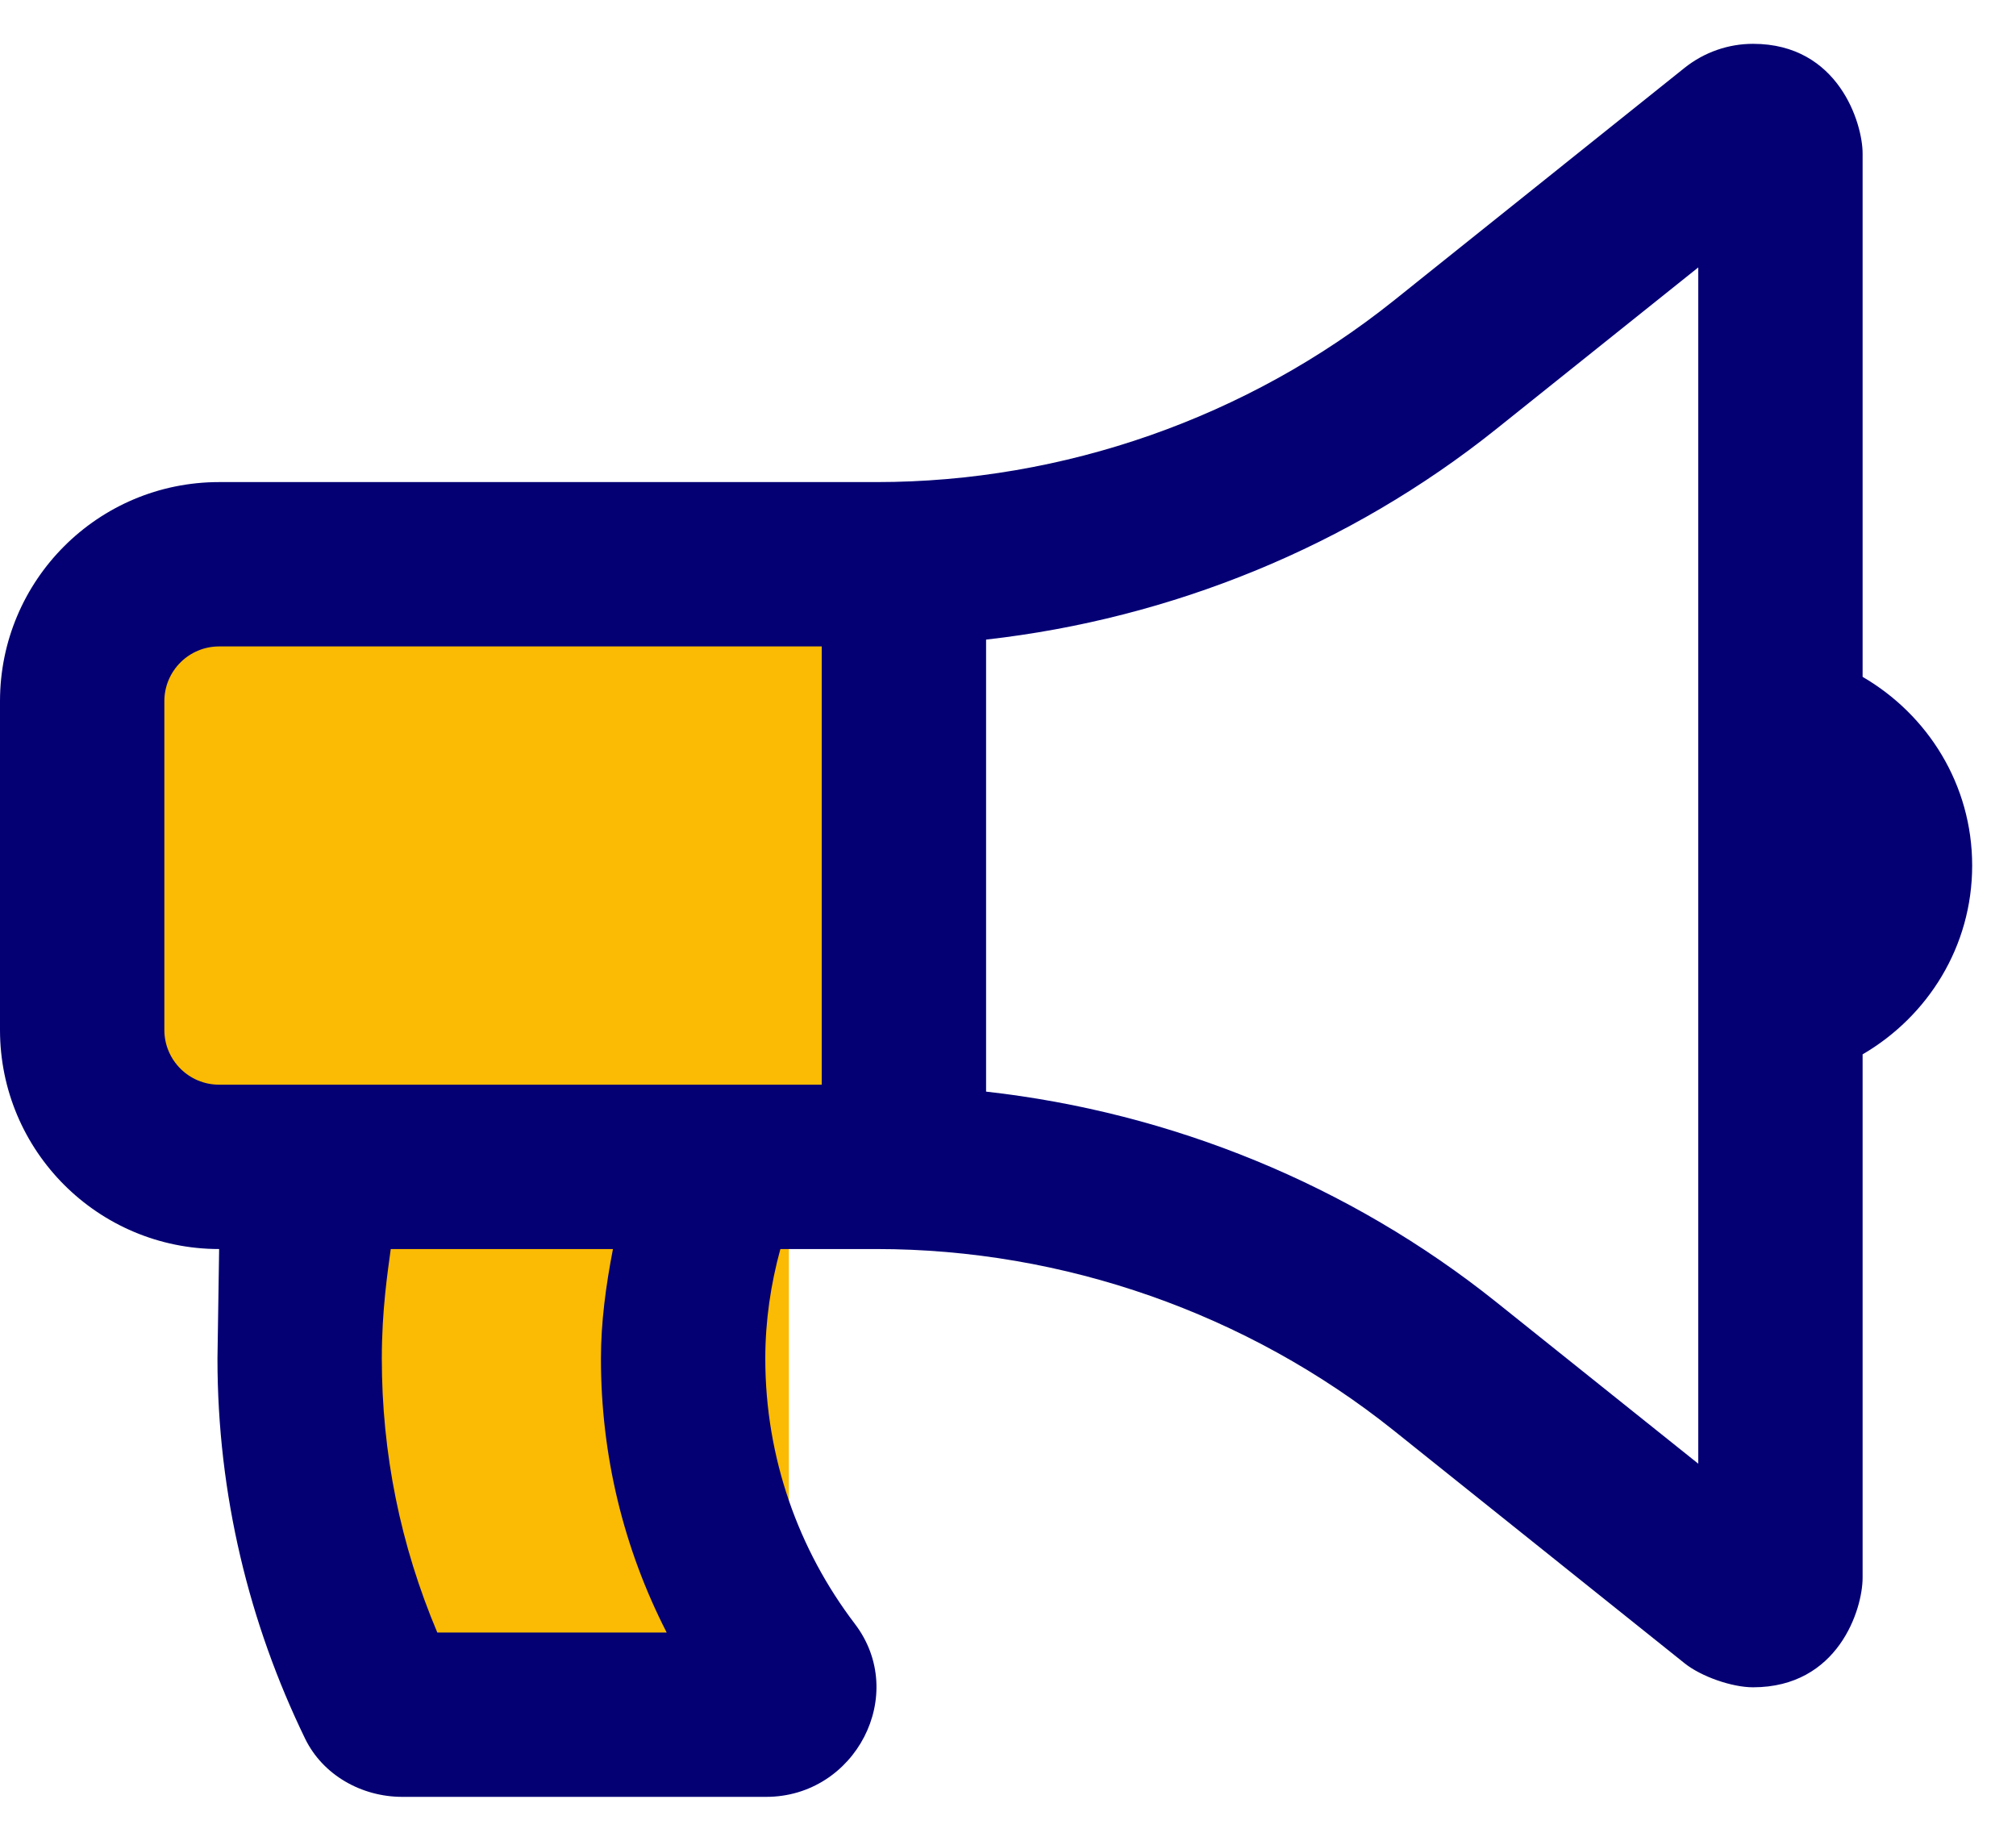 <?xml version="1.0" encoding="UTF-8"?>
<svg width="23px" height="21px" viewBox="0 0 23 21" version="1.1" xmlns="http://www.w3.org/2000/svg" xmlns:xlink="http://www.w3.org/1999/xlink">
    <title>Group 11</title>
    <g id="Korfbal.nl" stroke="none" stroke-width="1" fill="none" fill-rule="evenodd">
        <g id="2.4.1-Over-Korfbal" transform="translate(-740, -232)">
            <g id="Group-11" transform="translate(740, 232)">
                <rect id="Rectangle" fill="#FBBA03" x="1" y="6" width="9" height="7"></rect>
                <rect id="Rectangle" fill="#FBBA03" x="4" y="14" width="5" height="6"></rect>
                <path d="M8.741,20.5 C9.758,20.5 10.369,19.334 9.752,18.525 C9.112,17.684 8.731,16.636 8.731,15.5 C8.731,15.066 8.794,14.649 8.903,14.25 L10,14.25 C12.135,14.25 14.23,14.985 15.898,16.318 L19.219,18.976 C19.408,19.127 19.758,19.25 20,19.25 C20.973,19.25 21.25,18.36 21.25,18 L21.25,12.029 C21.994,11.595 22.5,10.798 22.5,9.875 C22.5,8.952 21.994,8.155 21.25,7.722 L21.25,1.75 C21.25,1.409 20.977,0.5 20,0.5 L20,0.5 C19.722,0.5 19.446,0.593 19.219,0.774 L15.898,3.432 C14.23,4.765 12.135,5.5 10,5.5 L2.5,5.5 C1.119,5.5 0,6.619 0,8 L0,11.75 C0,13.131 1.119,14.25 2.5,14.25 L2.481,15.5 C2.481,17.053 2.843,18.521 3.48,19.834 C3.682,20.251 4.125,20.5 4.589,20.5 L8.741,20.5 Z M19.375,16.699 L17.069,14.854 C15.397,13.517 13.366,12.691 11.25,12.454 L11.25,7.297 C13.366,7.059 15.397,6.233 17.069,4.896 L19.375,3.051 L19.375,16.699 Z M9.375,12.375 L2.5,12.375 C2.155,12.375 1.875,12.095 1.875,11.75 L1.875,8 C1.875,7.655 2.155,7.375 2.5,7.375 L9.375,7.375 L9.375,12.375 Z M7.606,18.625 L4.989,18.625 C4.569,17.631 4.356,16.582 4.356,15.5 C4.356,14.945 4.423,14.51 4.458,14.25 L6.993,14.25 C6.912,14.668 6.856,15.086 6.856,15.5 C6.856,16.602 7.113,17.664 7.606,18.625 Z" id="b" fill="#040074" fill-rule="nonzero"></path>
            </g>
        </g>
    </g>
</svg>